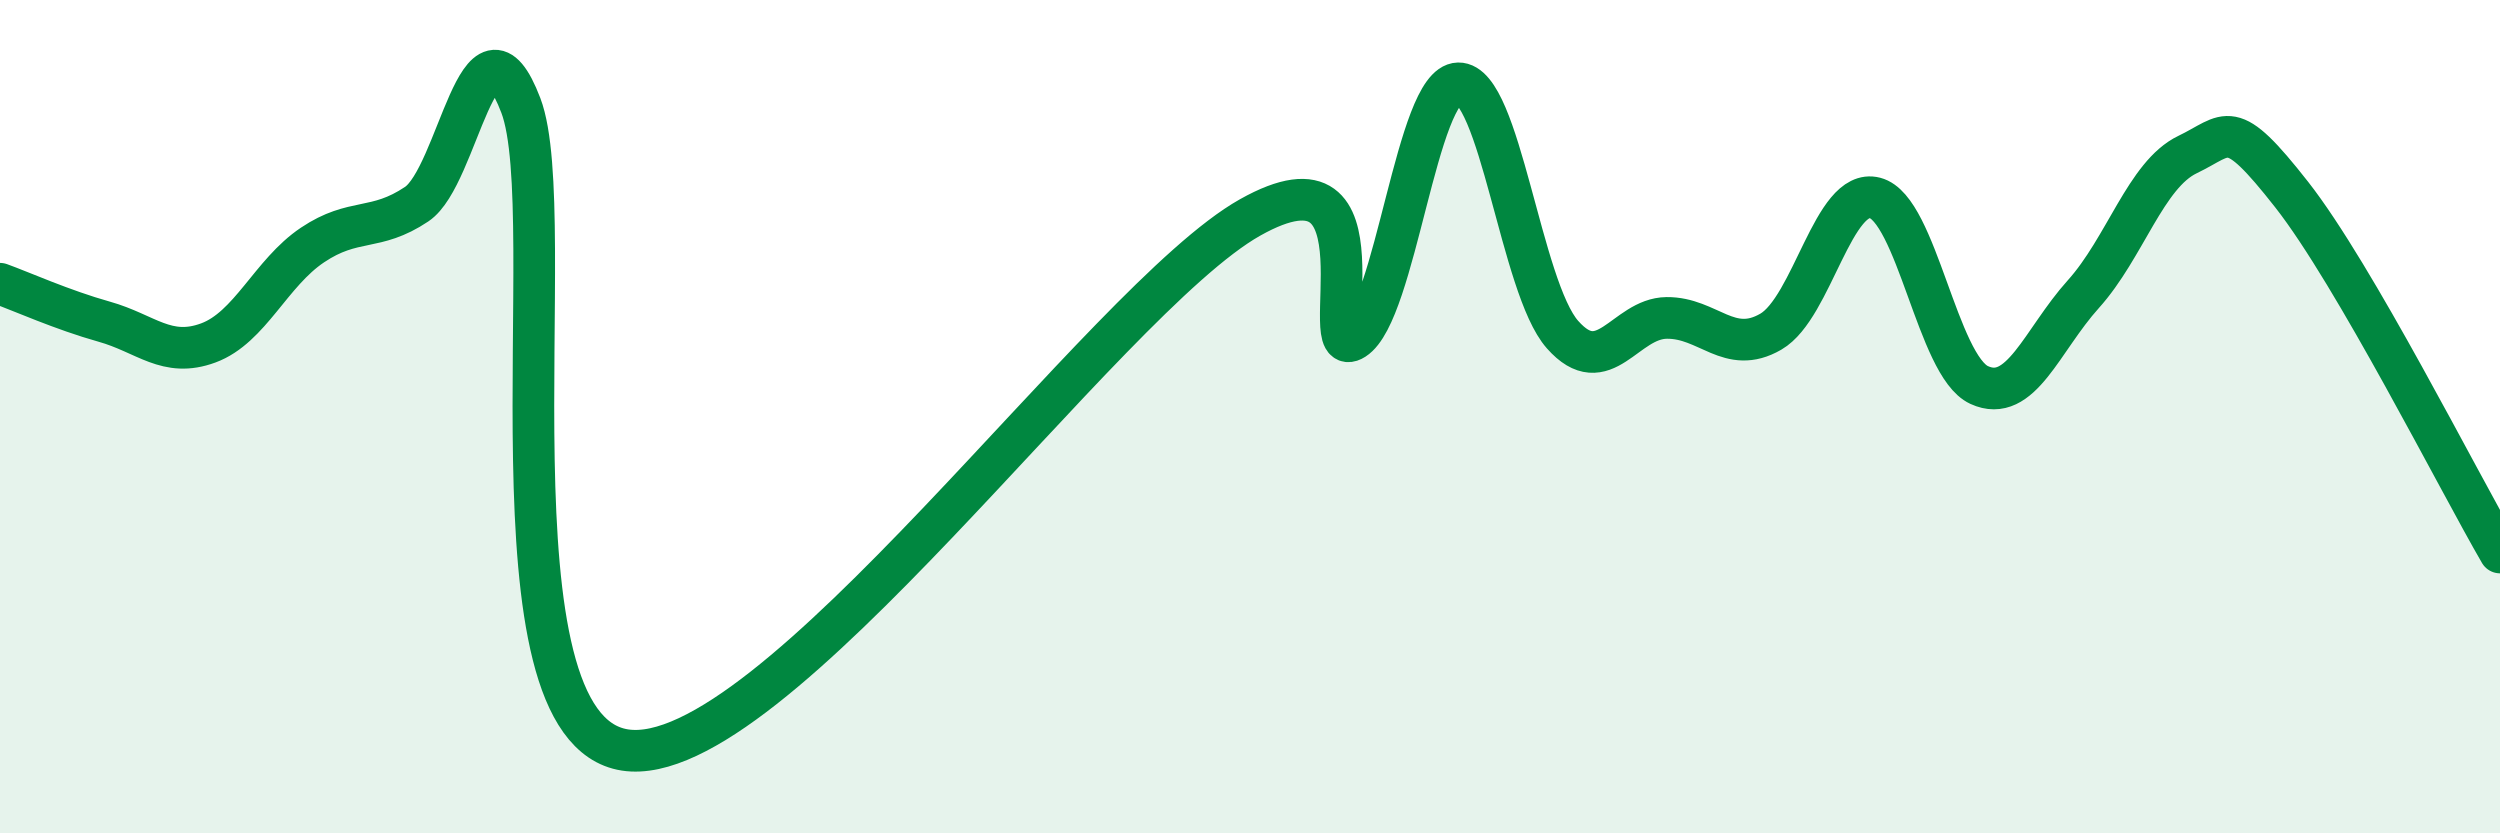 
    <svg width="60" height="20" viewBox="0 0 60 20" xmlns="http://www.w3.org/2000/svg">
      <path
        d="M 0,6.81 C 0.5,6.99 1.5,7.44 2.5,7.72 C 3.5,8 4,8.6 5,8.23 C 6,7.86 6.5,6.55 7.5,5.88 C 8.5,5.21 9,5.57 10,4.9 C 11,4.23 11.5,-0.09 12.5,2.53 C 13.5,5.15 11.5,17.46 15,18 C 18.5,18.54 26.5,7.19 30,5.22 C 33.5,3.25 31.5,8.78 32.5,8.14 C 33.5,7.5 34,2.02 35,2 C 36,1.98 36.5,6.9 37.5,8.03 C 38.5,9.16 39,7.64 40,7.63 C 41,7.62 41.5,8.54 42.5,7.96 C 43.5,7.38 44,4.49 45,4.75 C 46,5.01 46.5,8.78 47.5,9.24 C 48.5,9.7 49,8.17 50,7.06 C 51,5.95 51.5,4.19 52.5,3.71 C 53.5,3.23 53.5,2.76 55,4.67 C 56.5,6.58 59,11.54 60,13.26L60 20L0 20Z"
        fill="#008740"
        opacity="0.1"
        stroke-linecap="round"
        stroke-linejoin="round"
      />
      <path
        d="M 0,6.81 C 0.5,6.99 1.5,7.44 2.5,7.72 C 3.5,8 4,8.6 5,8.23 C 6,7.86 6.5,6.55 7.5,5.88 C 8.5,5.21 9,5.57 10,4.9 C 11,4.23 11.5,-0.09 12.5,2.53 C 13.5,5.15 11.5,17.46 15,18 C 18.5,18.54 26.5,7.19 30,5.22 C 33.5,3.25 31.5,8.78 32.5,8.14 C 33.5,7.5 34,2.02 35,2 C 36,1.98 36.5,6.9 37.5,8.03 C 38.5,9.16 39,7.64 40,7.63 C 41,7.62 41.5,8.54 42.5,7.96 C 43.5,7.38 44,4.49 45,4.75 C 46,5.01 46.5,8.78 47.5,9.24 C 48.5,9.7 49,8.17 50,7.06 C 51,5.95 51.5,4.19 52.5,3.71 C 53.5,3.23 53.5,2.76 55,4.67 C 56.5,6.58 59,11.54 60,13.26"
        stroke="#008740"
        stroke-width="1"
        fill="none"
        stroke-linecap="round"
        stroke-linejoin="round"
      />
    </svg>
  